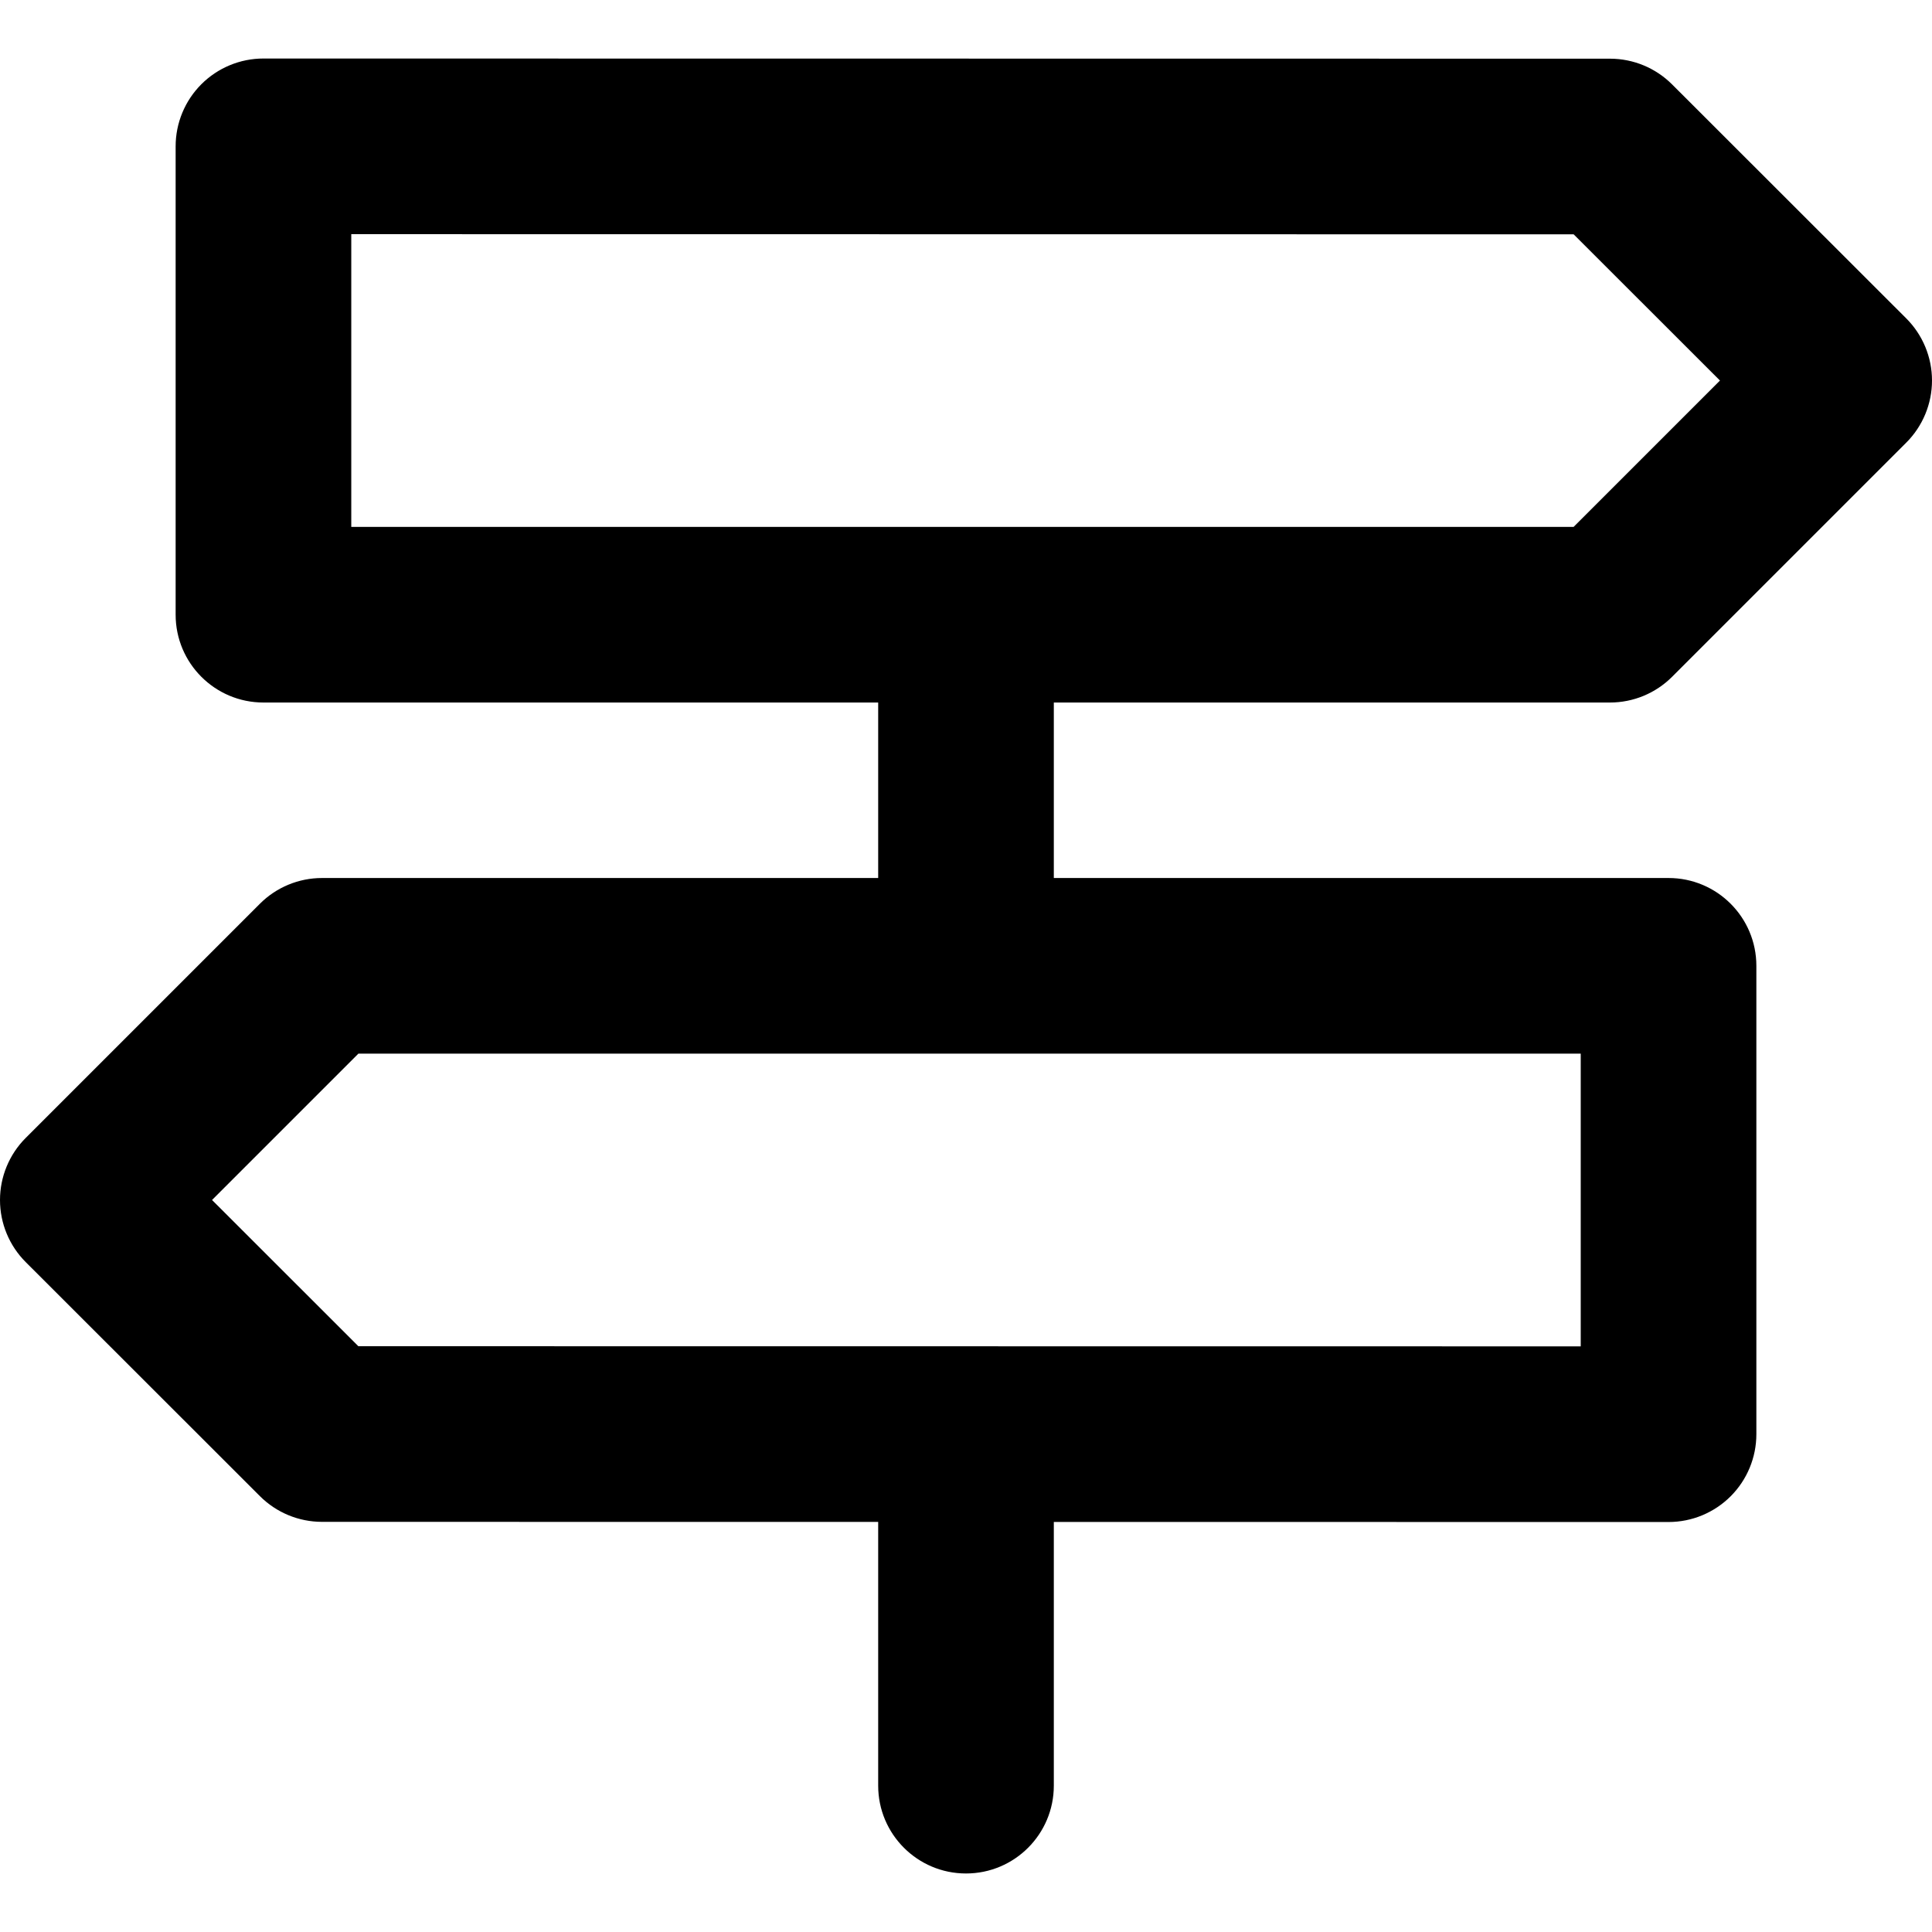<?xml version="1.0" encoding="iso-8859-1"?>
<!-- Generator: Adobe Illustrator 19.0.0, SVG Export Plug-In . SVG Version: 6.00 Build 0)  -->
<svg version="1.1" id="Layer_1" xmlns="http://www.w3.org/2000/svg" xmlns:xlink="http://www.w3.org/1999/xlink" x="0px" y="0px"
	 viewBox="0 0 330 330" style="enable-background:new 0 0 330 330;" xml:space="preserve">
<path id="XMLID_2_" d="M275,119.996c3.978,0,7.793-1.58,10.606-4.394l40-40c2.814-2.813,4.394-6.63,4.394-10.609
	c-0.001-3.979-1.583-7.795-4.398-10.608l-40-39.971c-2.812-2.811-6.625-4.389-10.6-4.39l-230-0.029c-0.001,0-0.001,0-0.002,0
	c-3.978,0-7.793,1.58-10.606,4.393C31.581,17.202,30,21.018,30,24.996v80c0,8.284,6.716,15,15,15h105v29.975H55
	c-3.978,0-7.794,1.58-10.606,4.394l-40,40C1.58,197.178,0,200.994,0,204.974c0.001,3.979,1.582,7.795,4.397,10.607l40,39.973
	c2.812,2.811,6.625,4.389,10.601,4.39L150,259.955v45.049c0,8.284,6.716,15,15,15c8.284,0,15-6.716,15-15v-45.046l104.998,0.013
	c0.001,0,0.001,0,0.001,0c3.979,0,7.794-1.58,10.607-4.393c2.813-2.813,4.394-6.629,4.394-10.607v-80c0-8.284-6.716-15-15-15H180
	v-29.975H275z M270,229.969l-208.789-0.024l-24.994-24.978l24.997-24.996H270V229.969z M60,39.998l208.789,0.026L293.783,65
	l-24.996,24.996H60V39.998z"/>
<g>
</g>
<g>
</g>
<g>
</g>
<g>
</g>
<g>
</g>
<g>
</g>
<g>
</g>
<g>
</g>
<g>
</g>
<g>
</g>
<g>
</g>
<g>
</g>
<g>
</g>
<g>
</g>
<g>
</g>
</svg>
